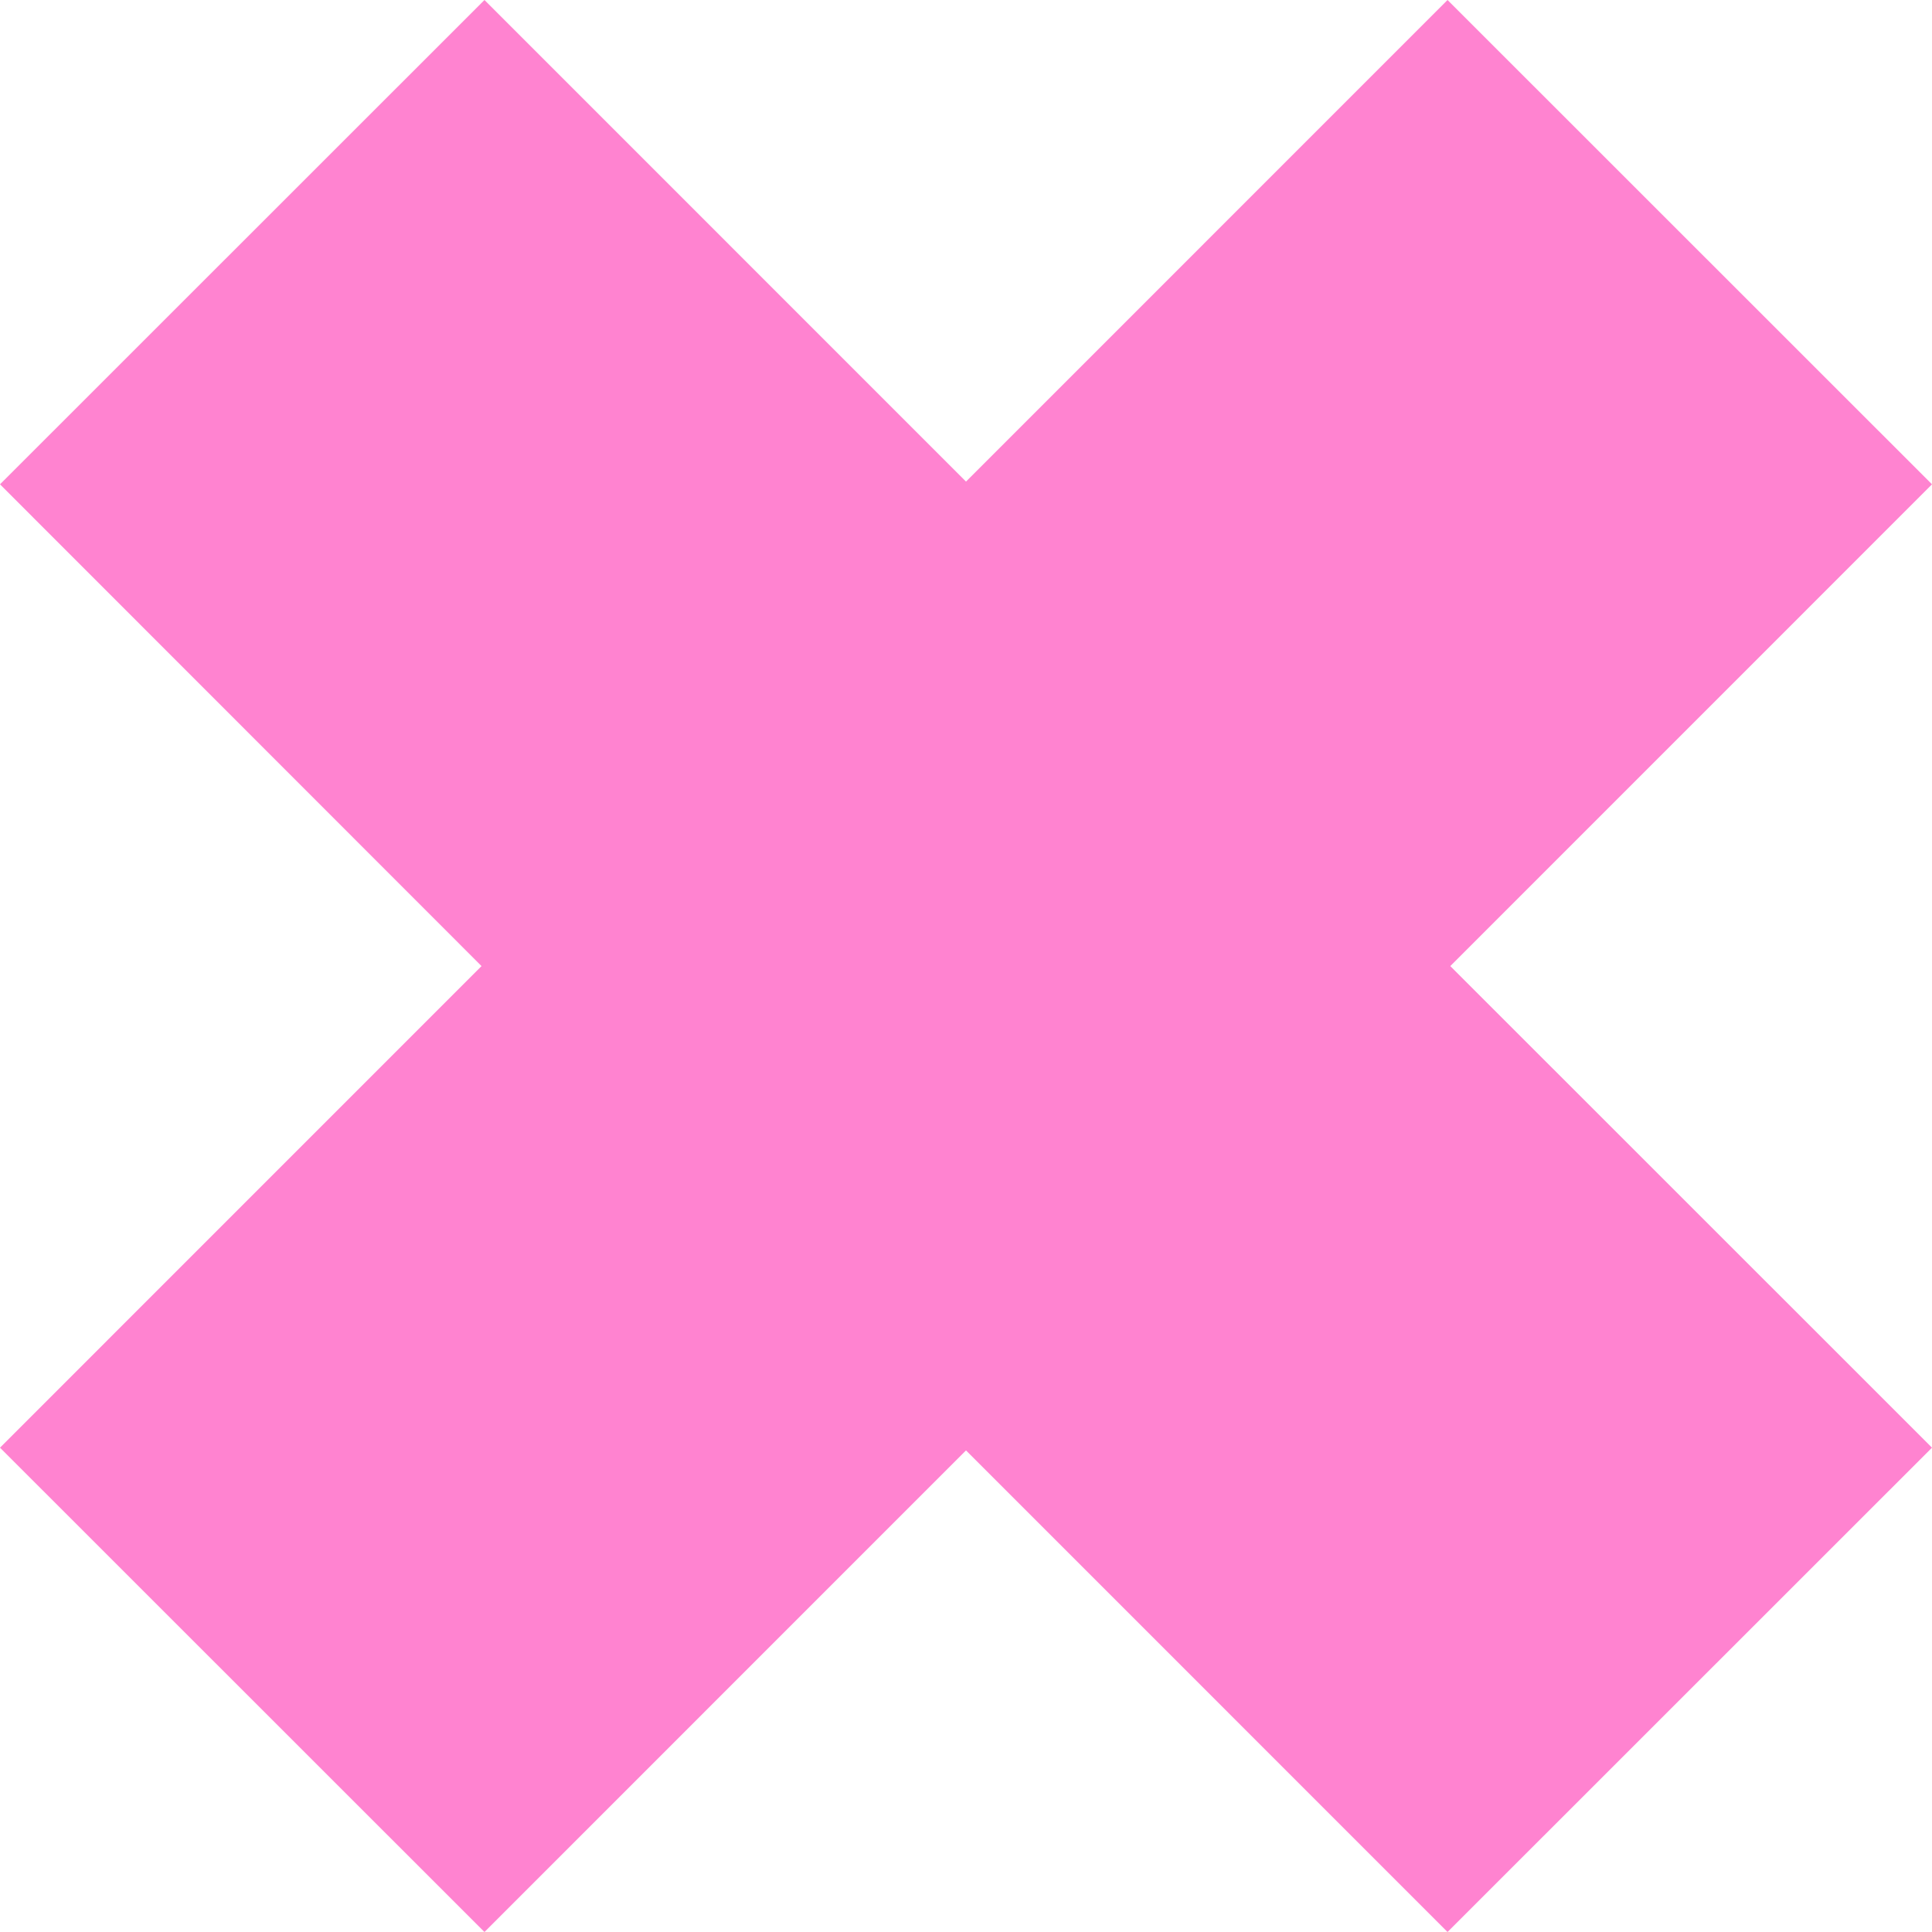<svg width="67" height="67" viewBox="0 0 67 67" fill="none" xmlns="http://www.w3.org/2000/svg">
<path d="M50.199 0L33.5 16.701L16.801 0L0 16.796L16.699 33.503L0 50.204L16.801 67L33.5 50.299L50.199 67L67 50.204L50.295 33.503L67 16.796L50.199 0Z" fill="#FF83D0"/>
</svg>
